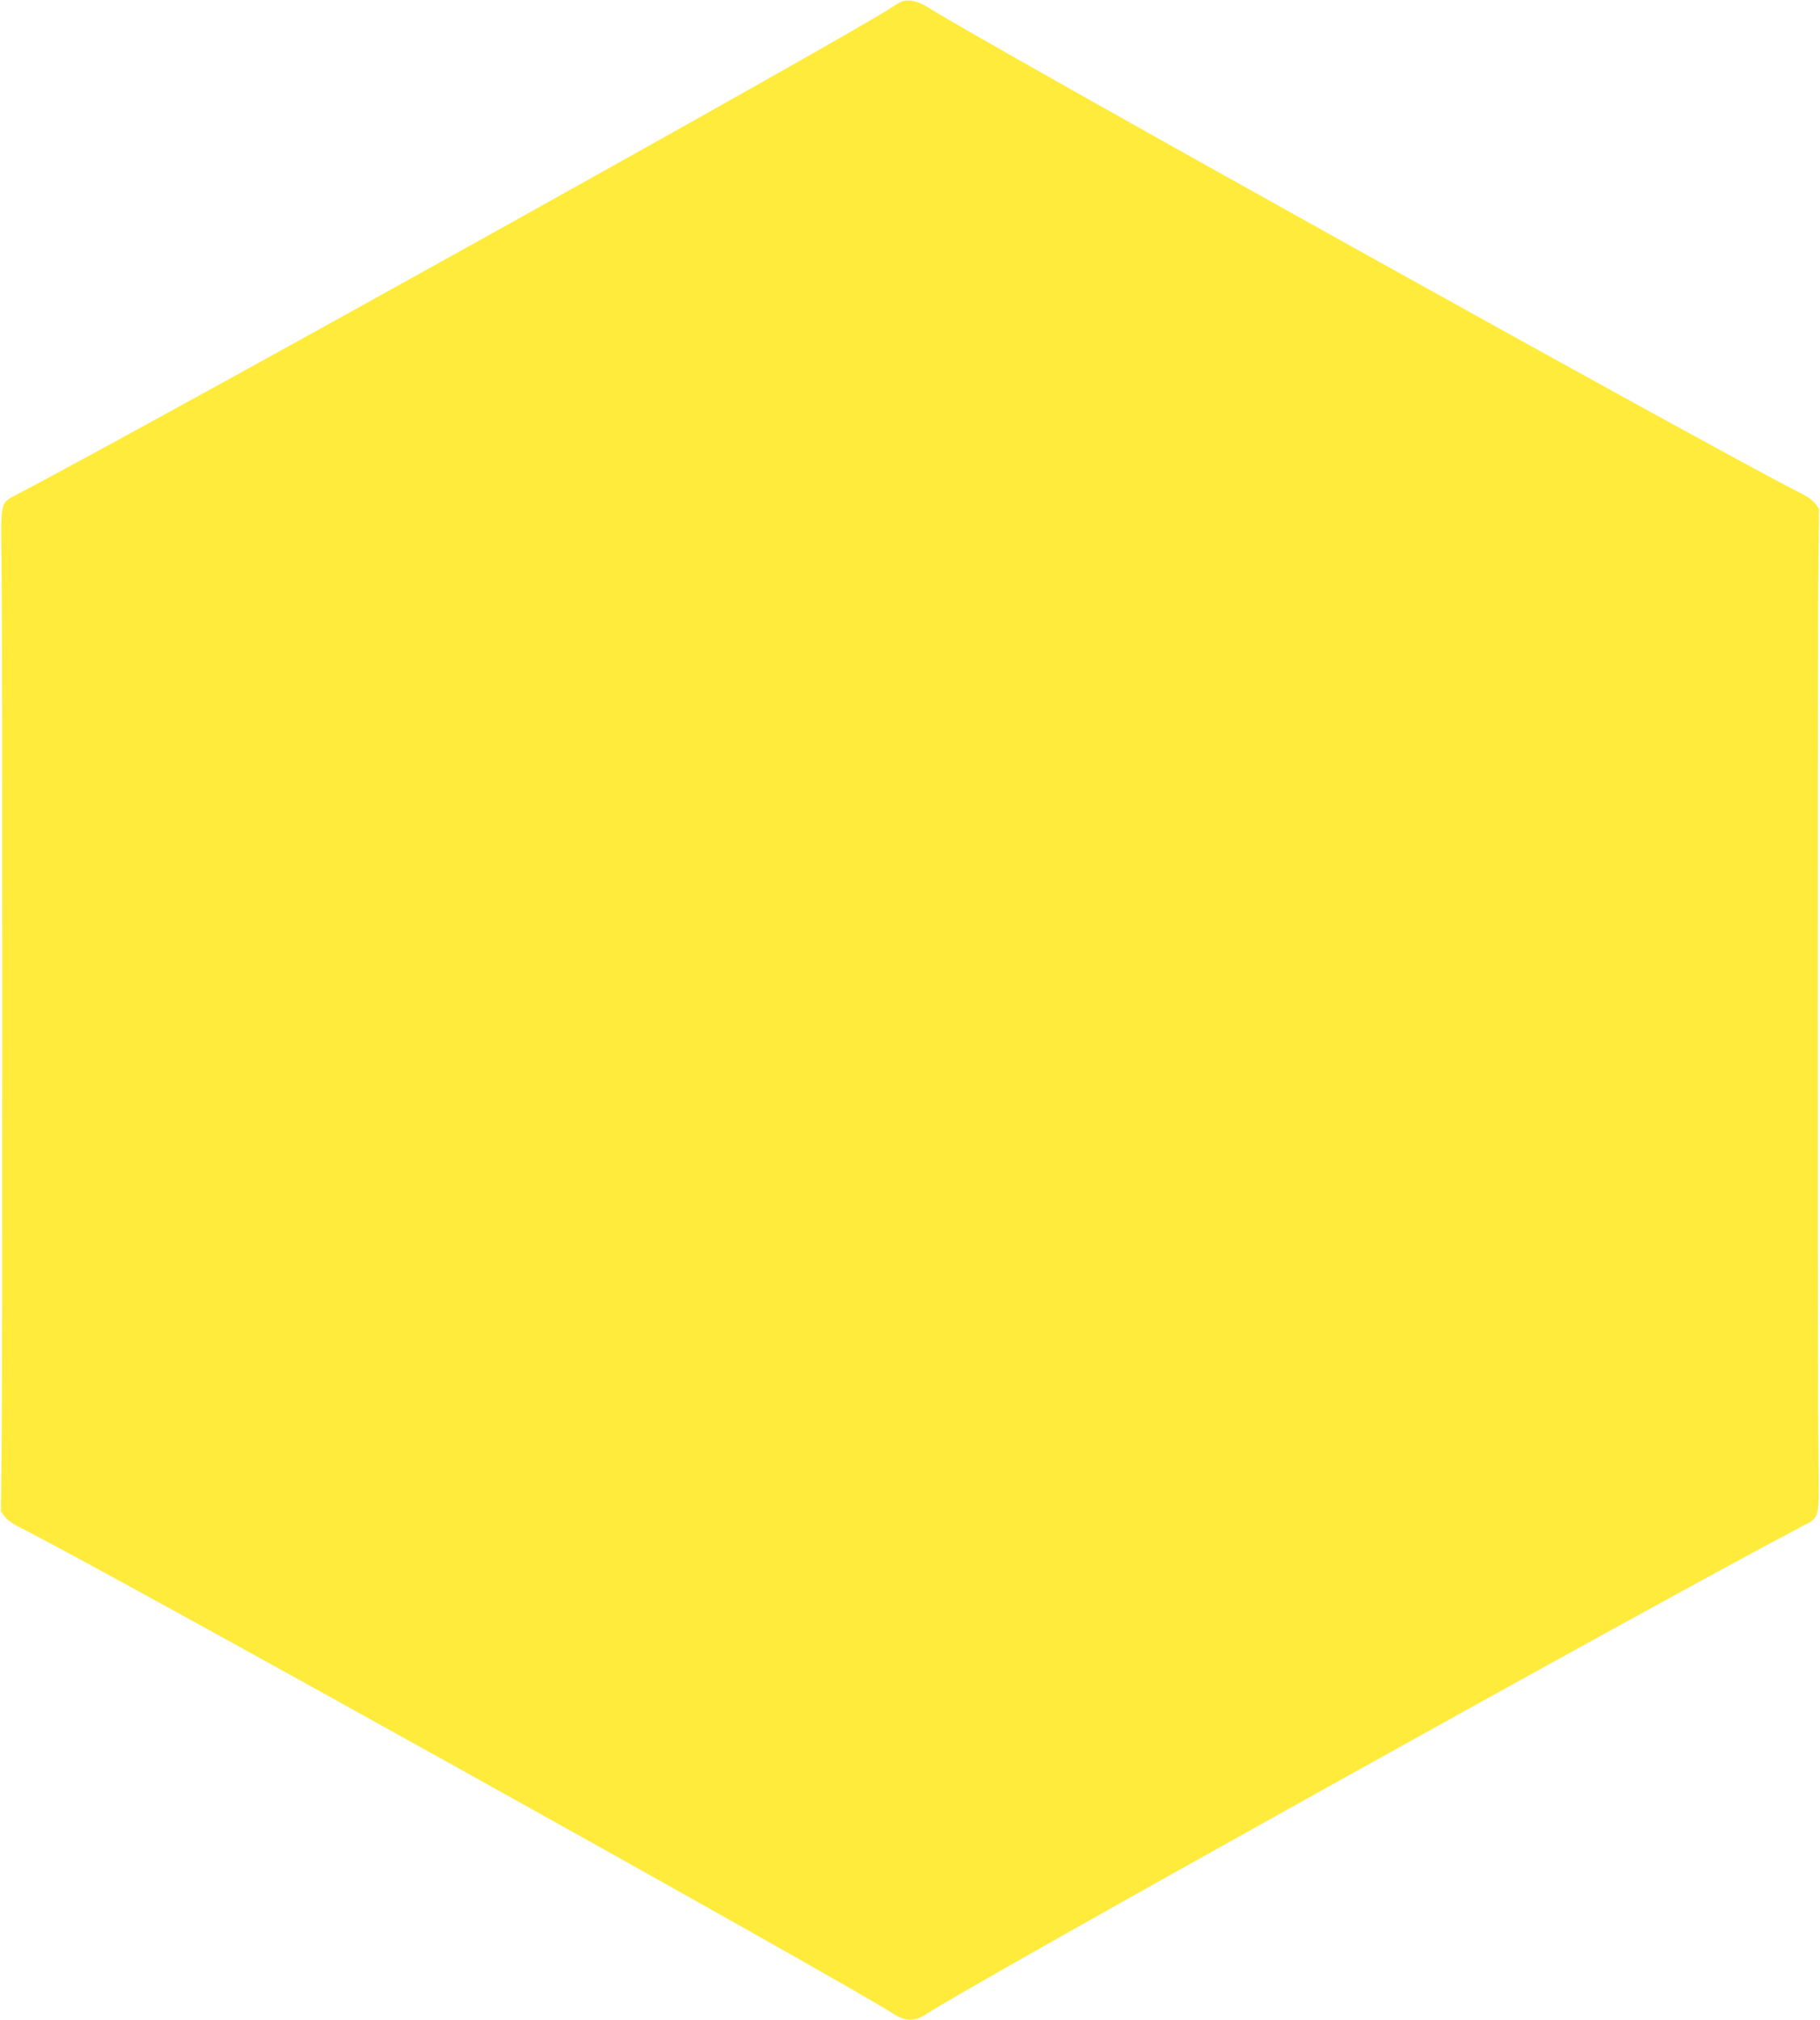 <?xml version="1.0" standalone="no"?>
<!DOCTYPE svg PUBLIC "-//W3C//DTD SVG 20010904//EN"
 "http://www.w3.org/TR/2001/REC-SVG-20010904/DTD/svg10.dtd">
<svg version="1.0" xmlns="http://www.w3.org/2000/svg"
 width="1153pt" height="1280pt" viewBox="0 0 1153 1280"
 preserveAspectRatio="xMidYMid meet">
<g transform="translate(0,1280) scale(0.1,-0.1)"
fill="#ffeb3b" stroke="none">
<path d="M5712 12790 c-13 -5 -42 -23 -65 -38 -229 -157 -4666 -2627 -5536
-3083 -112 -59 -106 -34 -101 -442 6 -457 6 -5196 0 -5652 l-4 -351 23 -32
c15 -21 53 -48 110 -76 517 -260 5183 -2858 5521 -3075 78 -50 136 -50 211 0
279 185 4661 2625 5548 3090 112 59 106 34 101 442 -6 457 -6 5196 0 5652 l4
351 -23 32 c-15 21 -53 48 -110 76 -514 259 -5178 2855 -5518 3073 -56 36
-123 49 -161 33z"/>
</g>
</svg>
